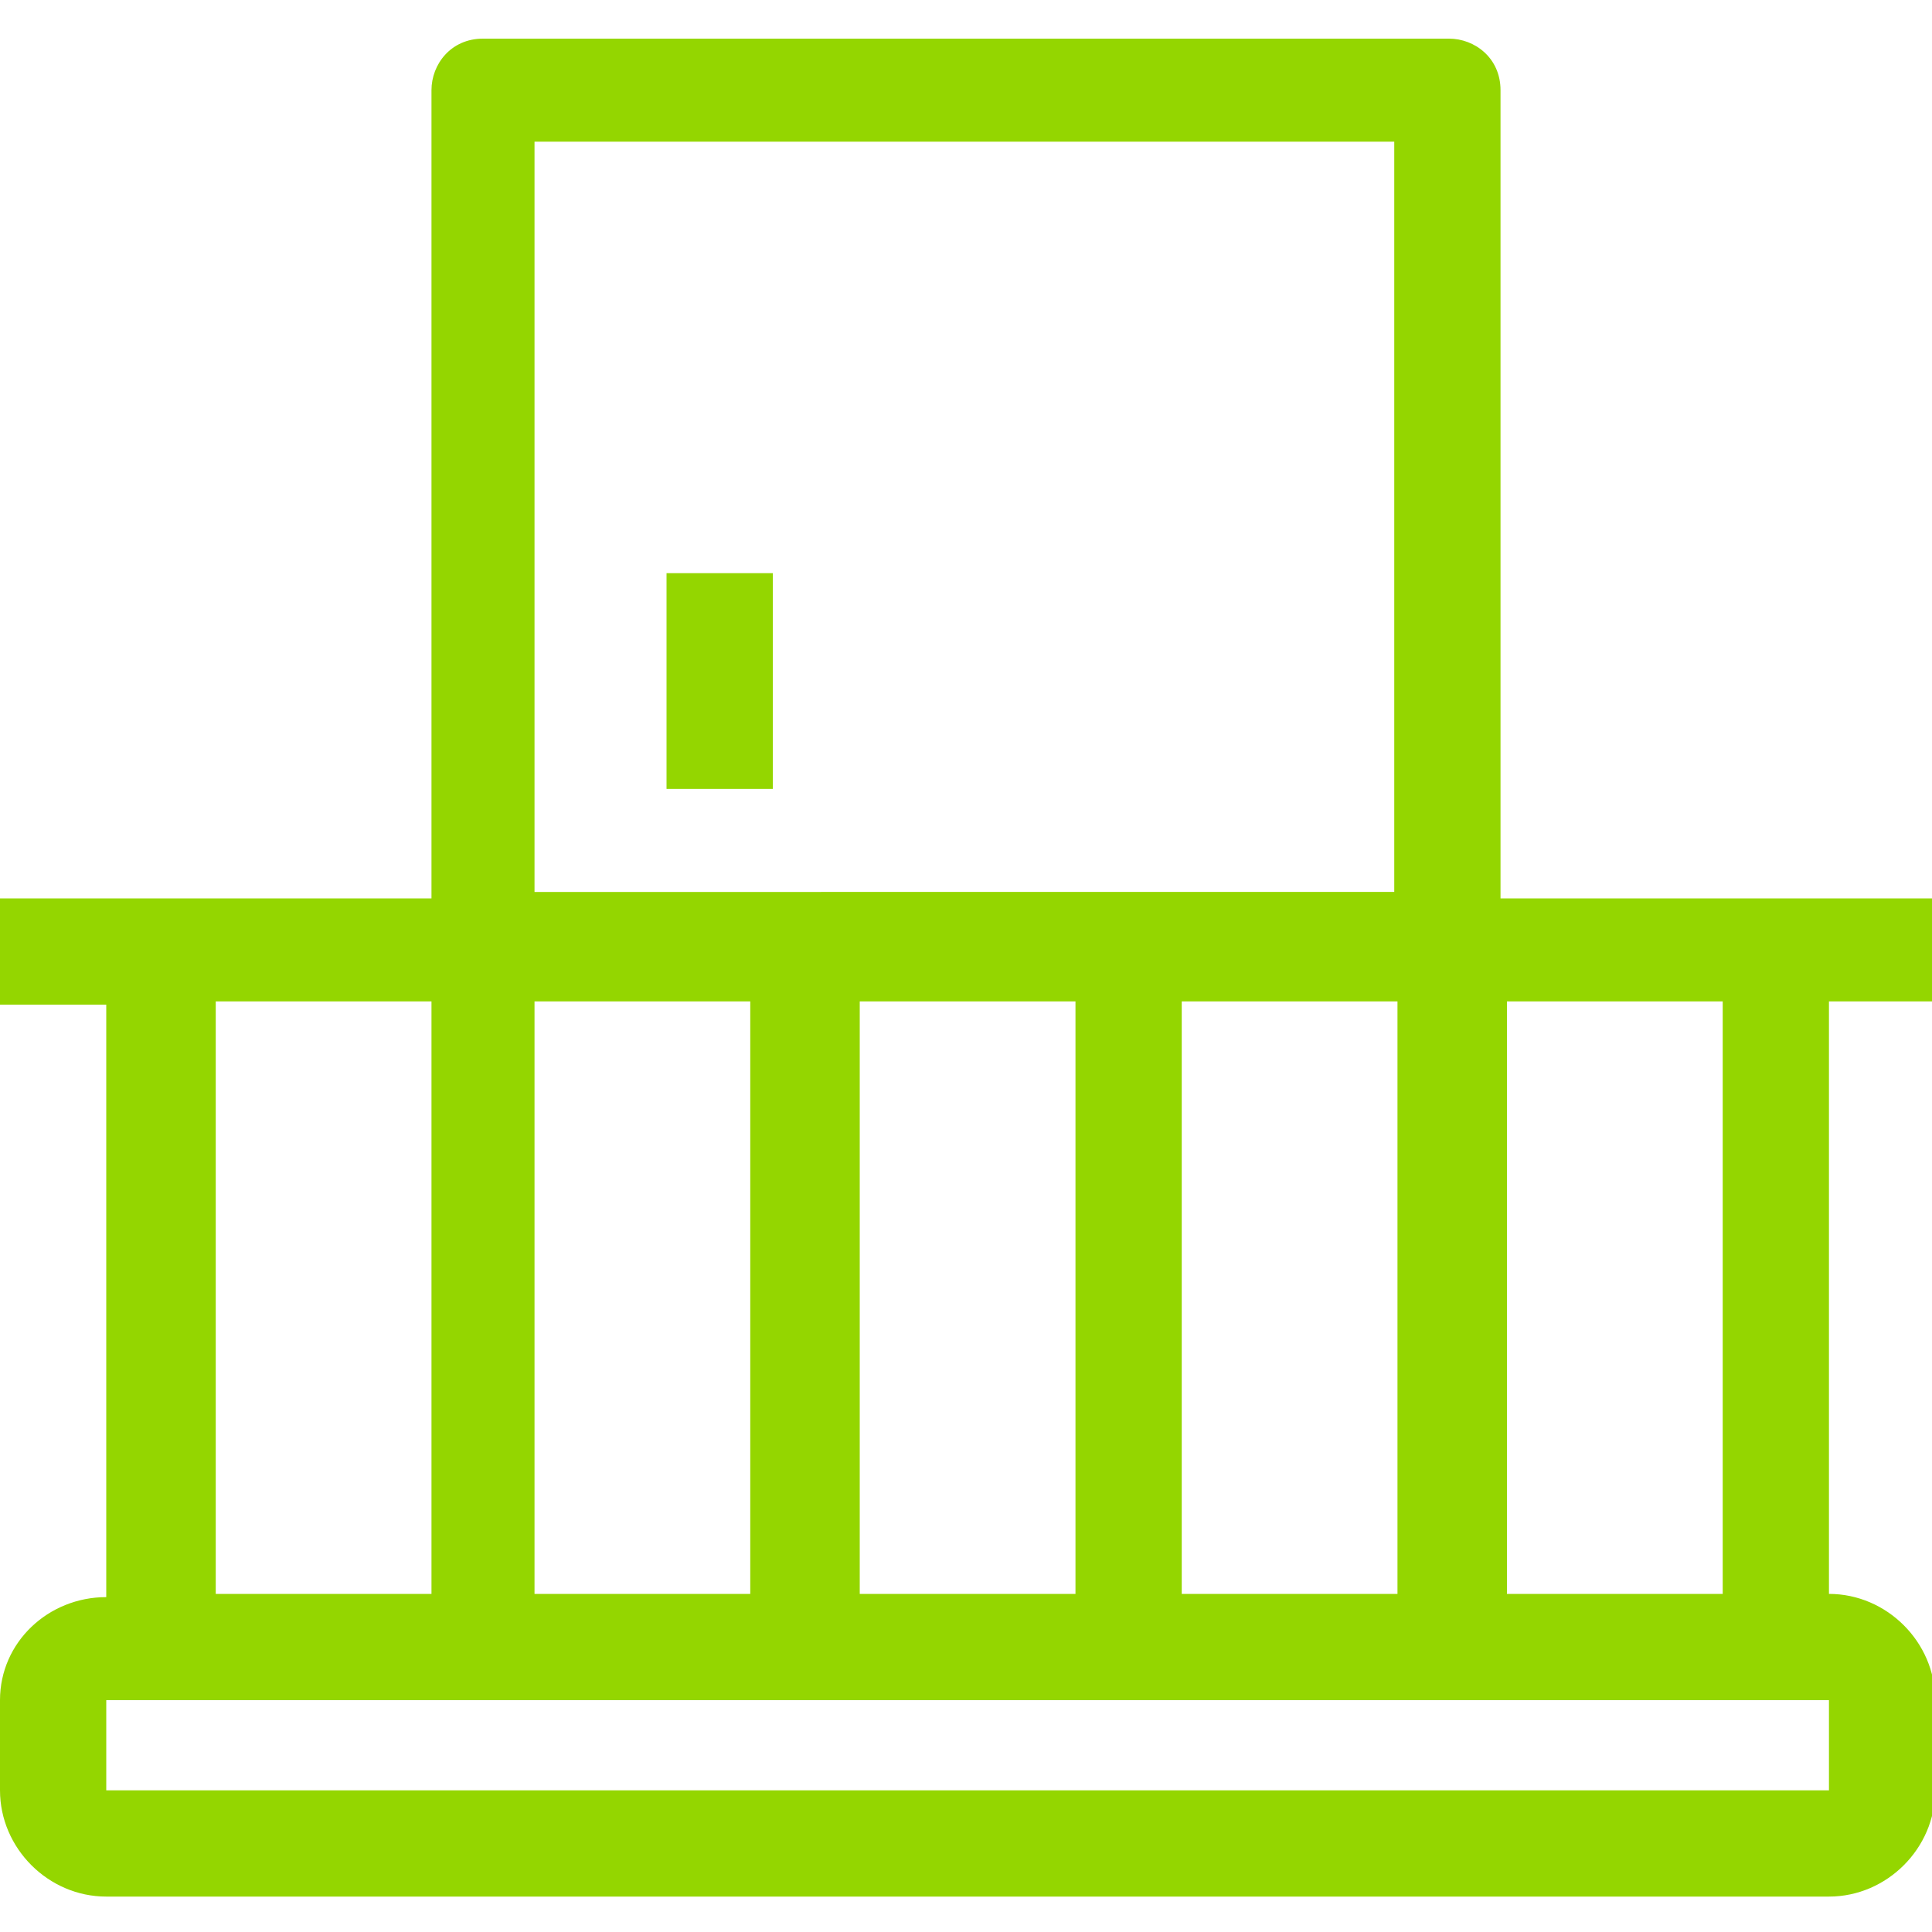 <?xml version="1.0" encoding="utf-8"?>
<!-- Generator: Adobe Illustrator 24.1.2, SVG Export Plug-In . SVG Version: 6.00 Build 0)  -->
<svg version="1.1" id="Layer_1" xmlns="http://www.w3.org/2000/svg" xmlns:xlink="http://www.w3.org/1999/xlink" x="0px" y="0px"
	 viewBox="0 0 60 60" style="enable-background:new 0 0 60 60;" xml:space="preserve">
<style type="text/css">
	.st0{fill:#94D600;}
</style>
<g>
	<path class="st0" d="M60,27.9H46.6V2.8c0-1-0.8-1.6-1.6-1.6H15c-1,0-1.6,0.8-1.6,1.6v25.1H0v3.3h3.3v18.4C1.5,49.6,0,51,0,52.8v2.8
		c0,1.8,1.5,3.3,3.3,3.3h53.5c1.8,0,3.3-1.5,3.3-3.3v-2.8c0-1.8-1.5-3.3-3.3-3.3V31.1H60V27.9z M3.3,52.8h53.5v2.8H3.3V52.8z
		 M6.7,49.6V31.1h6.7v18.4H6.7z M43.4,31.1v18.4h-6.7V31.1H43.4z M33.4,31.1v18.4h-6.7V31.1H33.4z M16.6,27.9V4.4h26.7v23.3H16.6
		V27.9z M16.6,49.6V31.1h6.7v18.4H16.6z M46.8,49.6V31.1h6.7v18.4H46.8z"/>
	<rect x="20.7" y="17.8" class="st0" width="3.3" height="6.7"/>
</g>
</svg>
